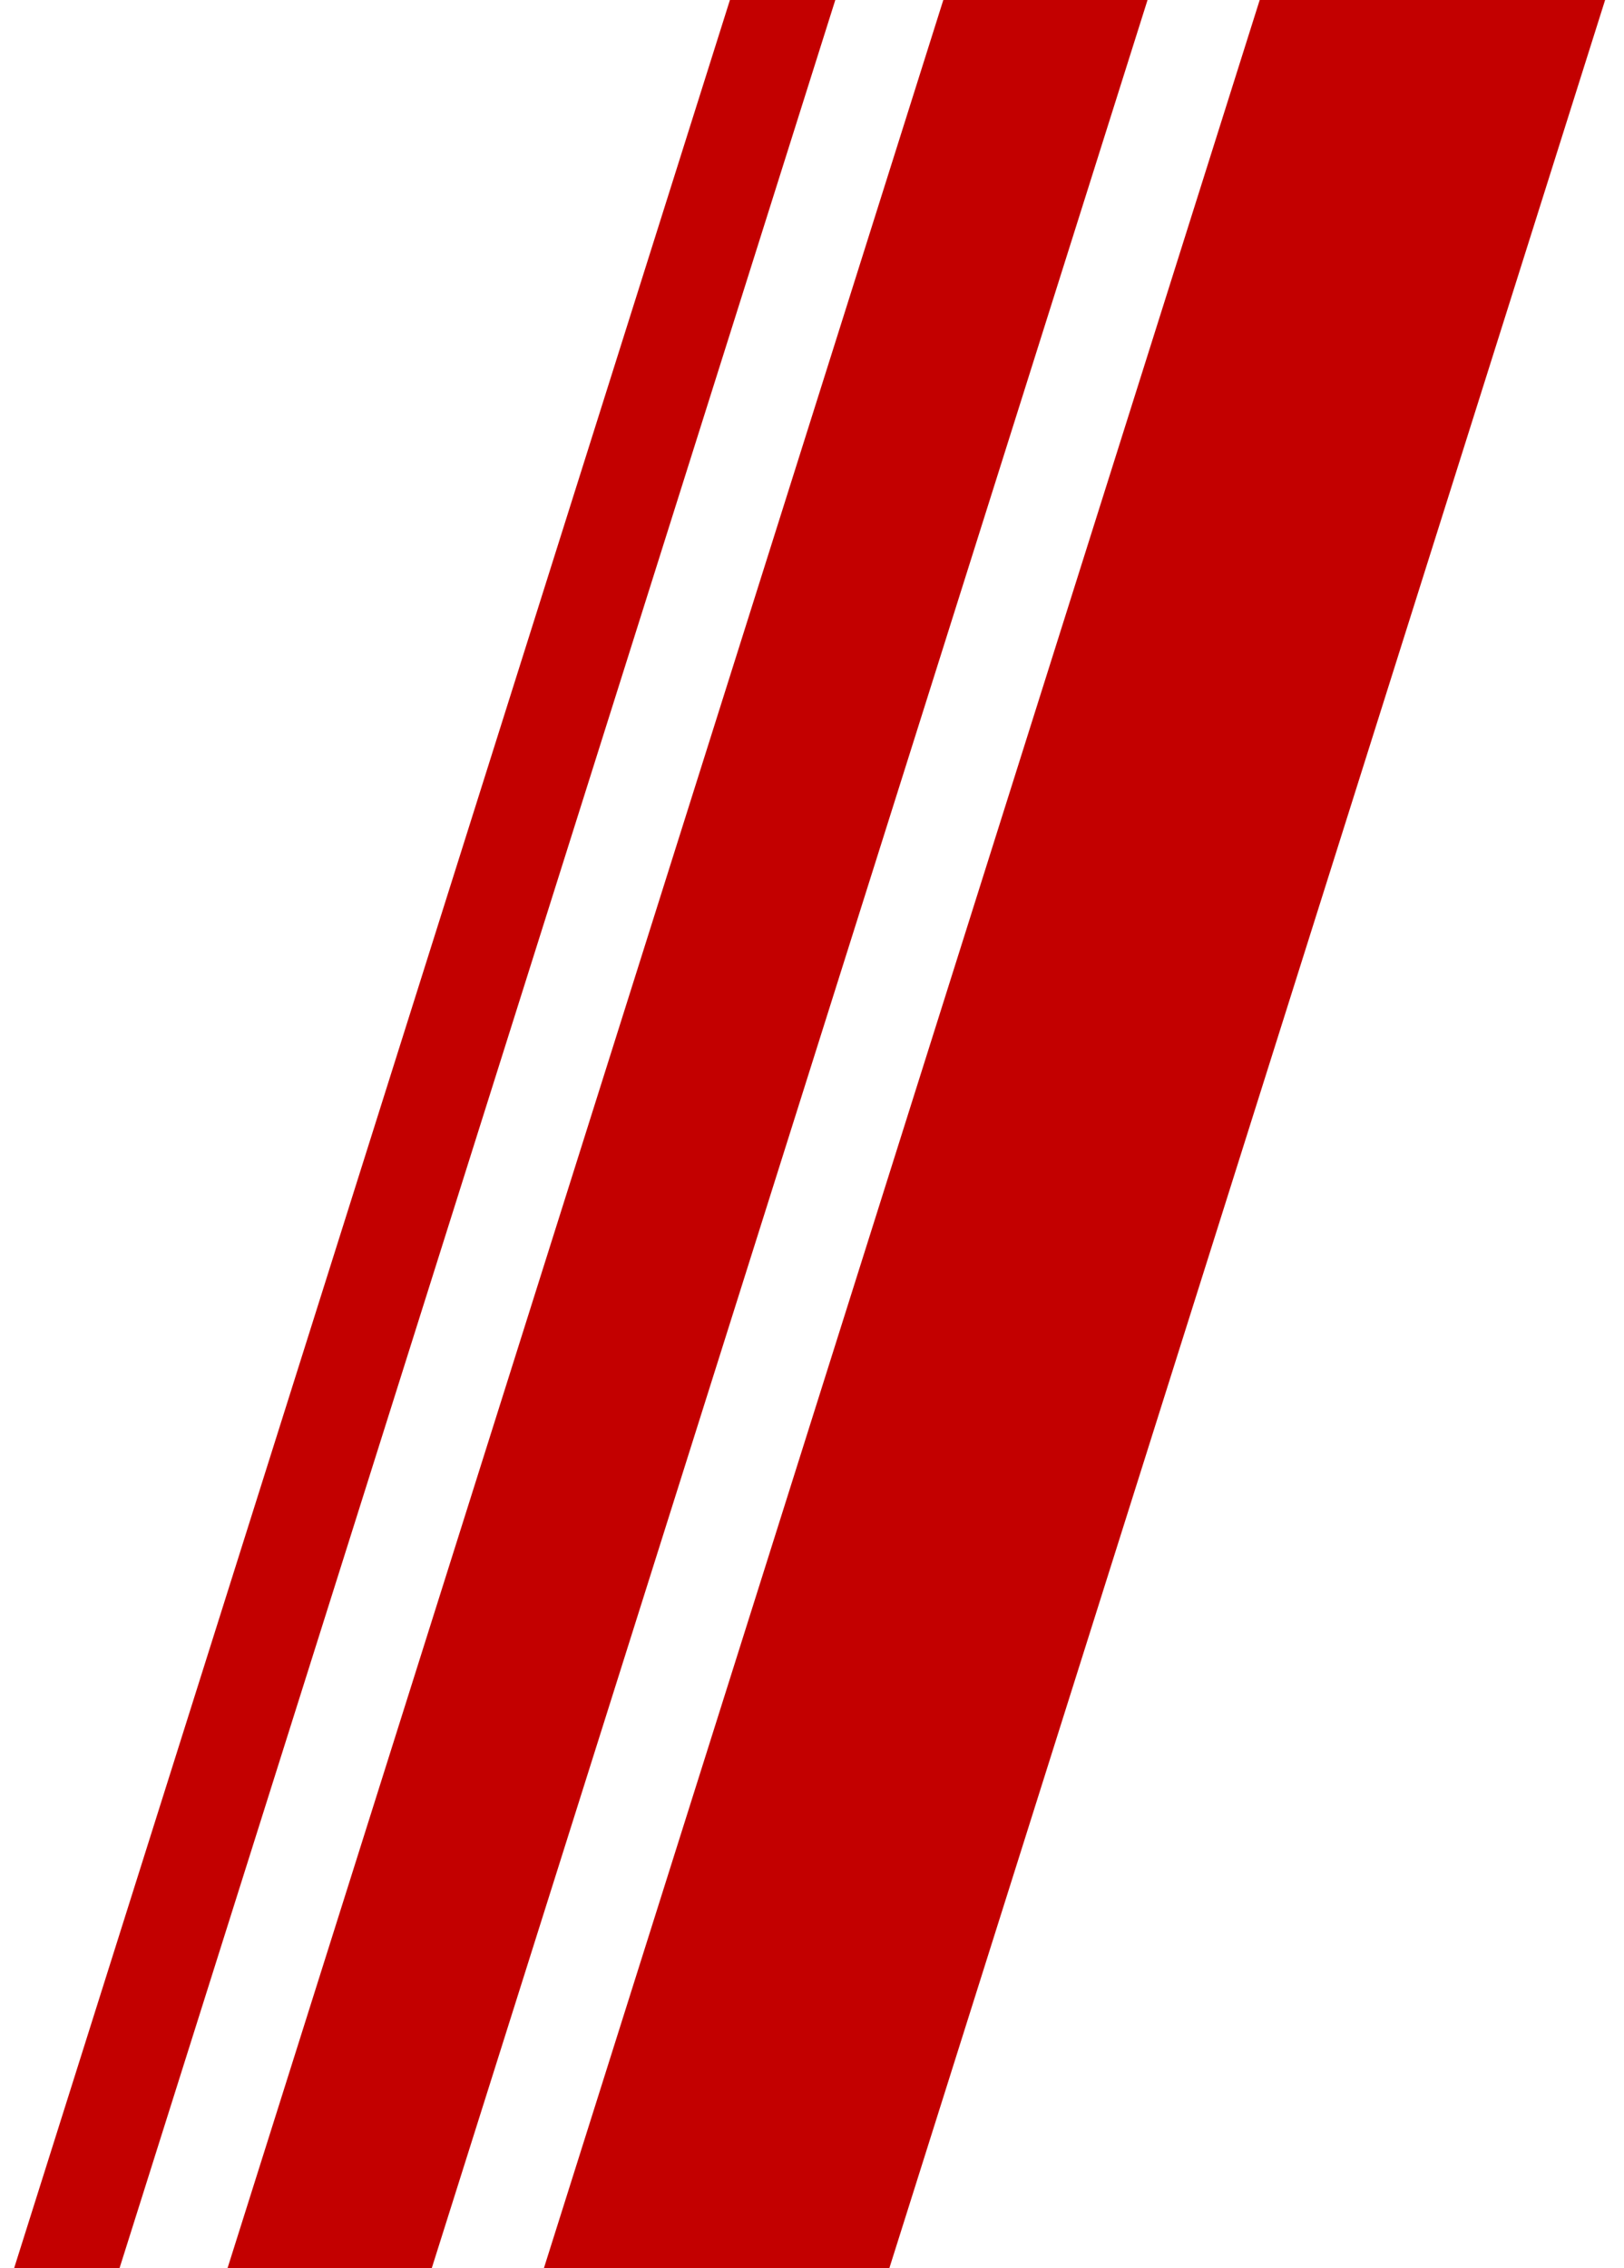 <?xml version="1.0" encoding="utf-8"?>
<!-- Generator: Adobe Illustrator 16.0.0, SVG Export Plug-In . SVG Version: 6.00 Build 0)  -->
<!DOCTYPE svg PUBLIC "-//W3C//DTD SVG 1.1//EN" "http://www.w3.org/Graphics/SVG/1.1/DTD/svg11.dtd">
<svg version="1.1" id="Ebene_1" xmlns="http://www.w3.org/2000/svg" xmlns:xlink="http://www.w3.org/1999/xlink" x="0px" y="0px"
	 width="115.018px" height="160.584px" viewBox="0 0.884 115.018 160.584" enable-background="new 0 0.884 115.018 160.584"
	 xml:space="preserve">
<g>
	<polygon fill="#C30000" points="38.521,161.461 89.217,0.884 113.68,0.884 62.984,161.47 	"/>
</g>
<g>
	<polygon fill="#C30000" points="16.114,161.461 66.809,0.884 81.273,0.884 30.576,161.47 	"/>
</g>
<g>
	<polygon fill="#C30000" points="1,161.461 51.696,0.884 59.159,0.884 8.463,161.47 	"/>
</g>
</svg>
